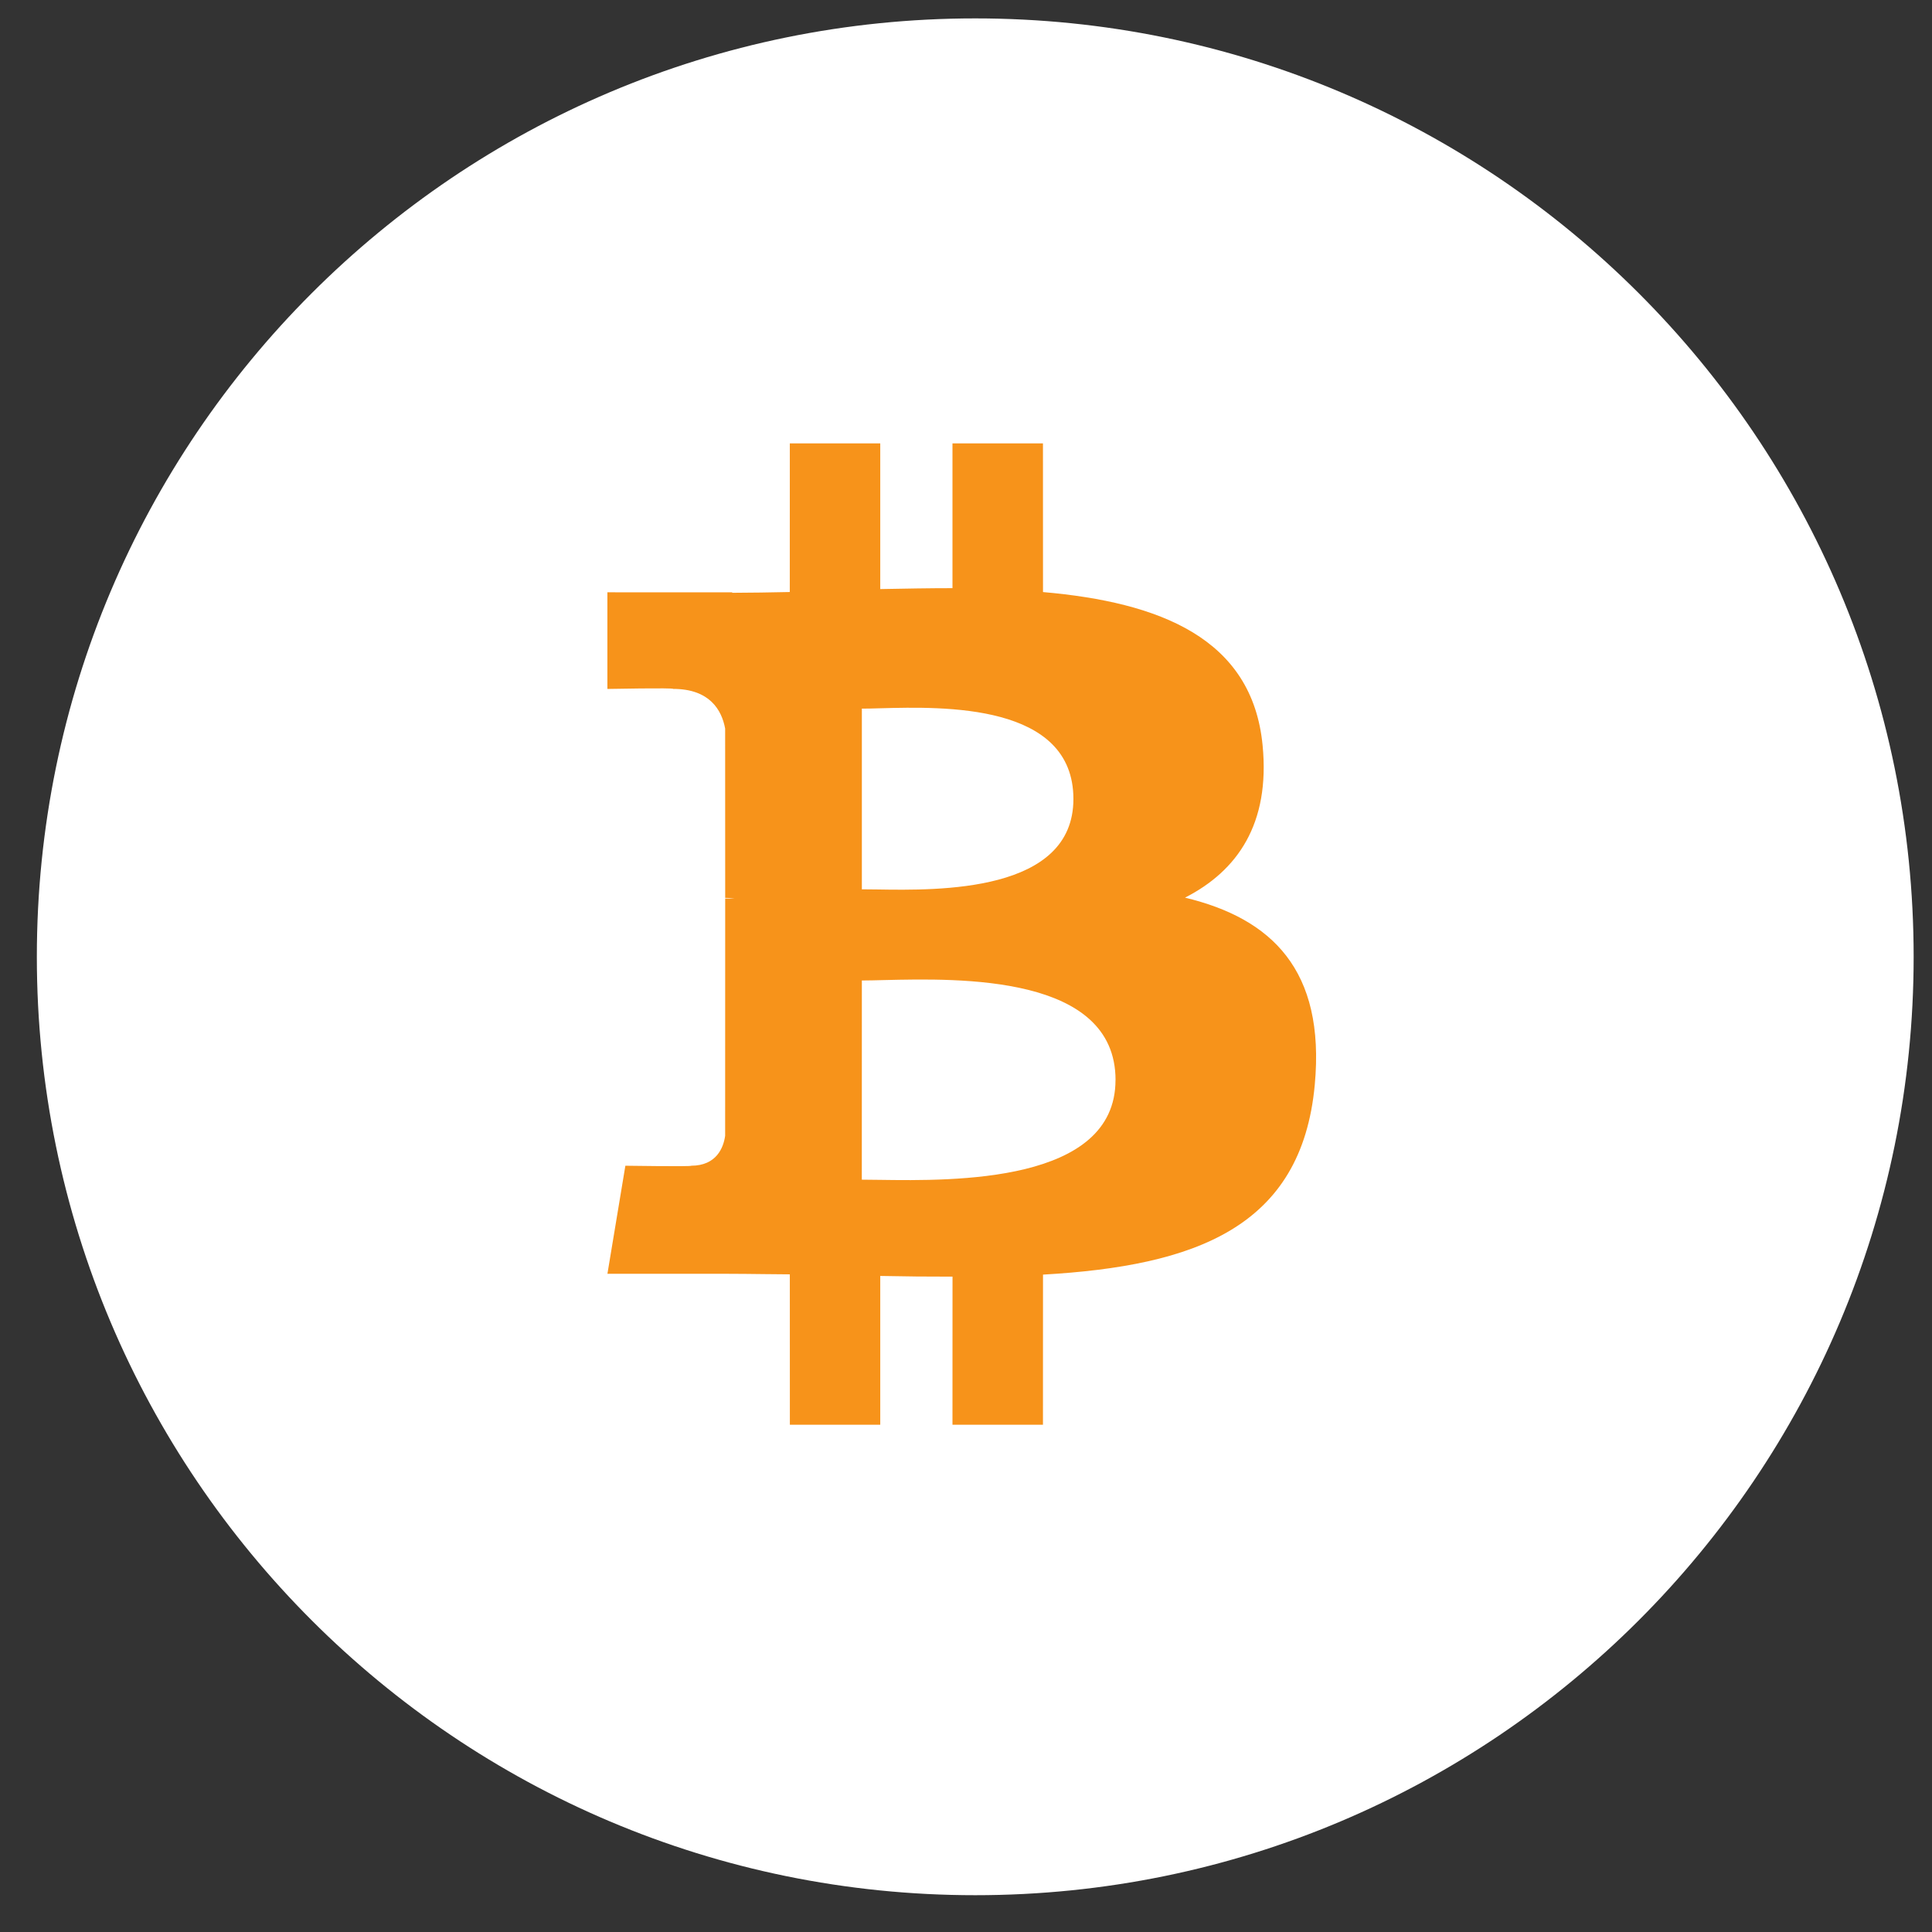 <svg width="42" height="42" viewBox="0 0 42 42" fill="none" xmlns="http://www.w3.org/2000/svg">
<rect x="0" y="0" width="42" height="42" fill="#333333" stroke="none"/>
<path d="M21.201 41.2C32.467 41.2 41.601 32.066 41.601 20.8C41.601 9.533 32.467 0.4 21.201 0.4C9.934 0.4 0.801 9.533 0.801 20.8C0.801 32.066 9.934 41.2 21.201 41.2Z" fill="white"/>
<path fill-rule="evenodd" clip-rule="evenodd" d="M27.448 16.204C27.224 13.874 25.213 13.093 22.674 12.871L22.673 9.639L20.706 9.639L20.706 12.786C20.189 12.786 19.661 12.796 19.136 12.806L19.136 9.639L17.17 9.639L17.169 12.87C16.743 12.879 16.325 12.886 15.917 12.887L15.917 12.877L13.204 12.876L13.204 14.977C13.204 14.977 14.657 14.949 14.633 14.976C15.43 14.976 15.69 15.438 15.764 15.838L15.765 19.519C15.82 19.519 15.891 19.522 15.973 19.533L15.765 19.533L15.764 24.691C15.729 24.941 15.582 25.341 15.025 25.342C15.05 25.364 13.595 25.342 13.595 25.342L13.205 27.691L15.765 27.691C16.054 27.691 16.34 27.695 16.624 27.698L16.624 27.698L16.624 27.698C16.807 27.7 16.989 27.702 17.17 27.703L17.171 30.972L19.136 30.972L19.136 27.738C19.675 27.749 20.197 27.754 20.707 27.753L20.706 30.972L22.673 30.972L22.674 27.709C25.981 27.52 28.296 26.686 28.582 23.582C28.814 21.081 27.639 19.965 25.761 19.514C26.901 18.932 27.614 17.909 27.448 16.204L27.448 16.204ZM24.25 23.479C24.251 25.721 20.728 25.672 19.118 25.649C18.974 25.647 18.845 25.645 18.735 25.645L18.736 21.315C18.87 21.315 19.033 21.311 19.217 21.306L19.217 21.306C20.867 21.267 24.25 21.188 24.251 23.479L24.25 23.479ZM19.06 19.336C20.404 19.358 23.335 19.406 23.335 17.37C23.335 15.286 20.516 15.361 19.139 15.397C18.985 15.402 18.848 15.405 18.736 15.405L18.736 19.333C18.828 19.333 18.938 19.334 19.06 19.336Z" fill="#F7931A"/>
</svg>
